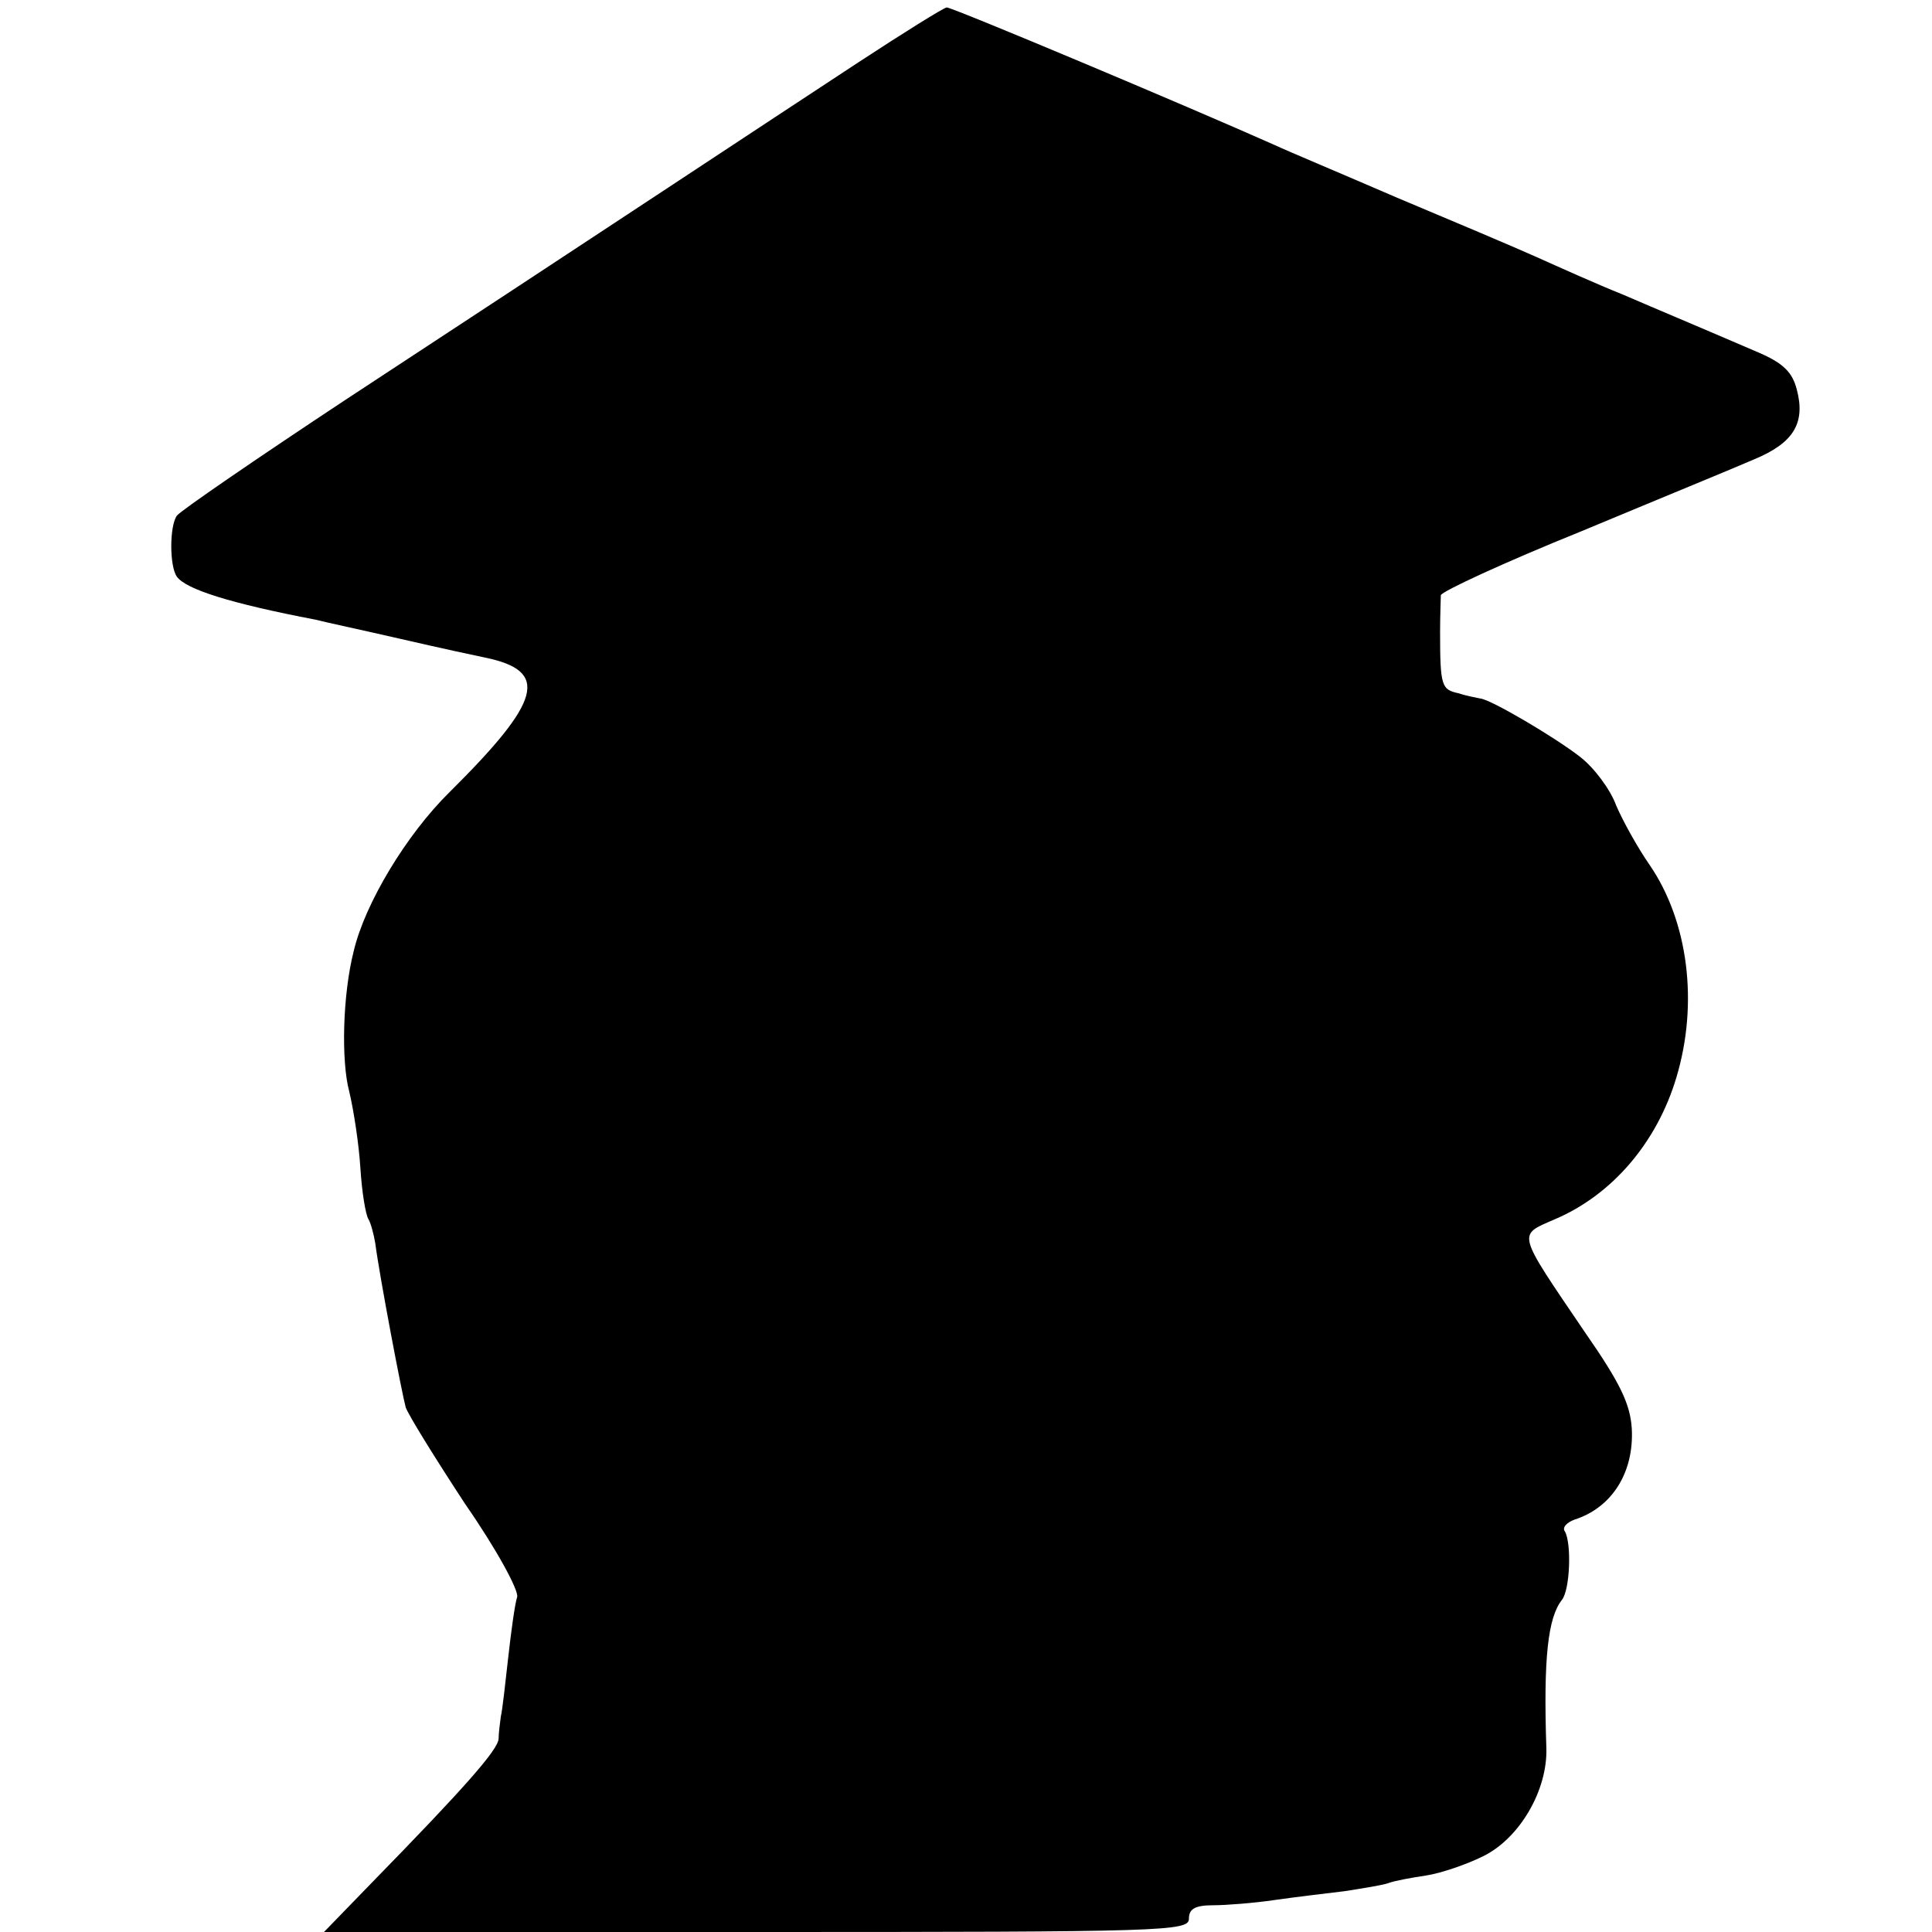 <?xml version="1.0" standalone="no"?>
<!DOCTYPE svg PUBLIC "-//W3C//DTD SVG 20010904//EN"
 "http://www.w3.org/TR/2001/REC-SVG-20010904/DTD/svg10.dtd">
<svg version="1.0" xmlns="http://www.w3.org/2000/svg"
 width="260pt" height="260pt" viewBox="0 0 260 260"
 preserveAspectRatio="xMidYMid meet">
<g transform="translate(0,260) scale(0.1,-0.1)"
fill="#000000" stroke="none">
<path d="M1155 2516 c-122 -80 -356 -235 -690 -454 -121 -80 -223 -150 -227
-156 -10 -14 -10 -68 0 -82 12 -17 72 -36 187 -58 11 -3 63 -14 115 -26 52
-12 103 -23 113 -25 87 -18 76 -58 -48 -181 -58 -57 -114 -150 -129 -214 -15
-59 -17 -148 -6 -189 6 -25 13 -71 15 -103 2 -32 7 -63 11 -69 3 -5 7 -20 9
-32 6 -46 36 -203 41 -221 4 -11 40 -69 80 -130 43 -62 72 -116 70 -125 -3 -9
-8 -45 -12 -81 -4 -36 -8 -72 -10 -80 -1 -8 -3 -22 -3 -30 -1 -15 -45 -65
-170 -193 l-65 -67 582 0 c552 0 582 1 582 18 0 13 8 18 33 18 17 0 55 3 82 7
28 4 70 9 95 12 25 4 51 8 59 11 8 3 30 7 50 10 20 3 55 15 77 26 49 24 87 89
85 146 -4 120 2 175 21 199 11 14 13 76 4 92 -4 5 2 12 13 16 50 16 80 63 77
122 -2 33 -15 61 -63 130 -93 137 -91 130 -41 152 78 33 138 104 164 191 30
100 16 210 -36 286 -16 23 -36 59 -45 80 -8 22 -30 51 -48 65 -33 26 -121 78
-135 79 -4 1 -17 3 -29 7 -23 5 -25 9 -25 83 0 22 1 44 1 49 1 5 85 44 189 86
103 43 208 86 233 97 53 22 69 49 57 94 -6 23 -18 35 -50 49 -107 46 -127 54
-185 79 -35 14 -86 37 -115 50 -29 13 -114 49 -188 80 -74 32 -148 63 -165 71
-119 53 -433 185 -441 185 -5 -1 -58 -34 -119 -74z"/>
</g>
</svg>
